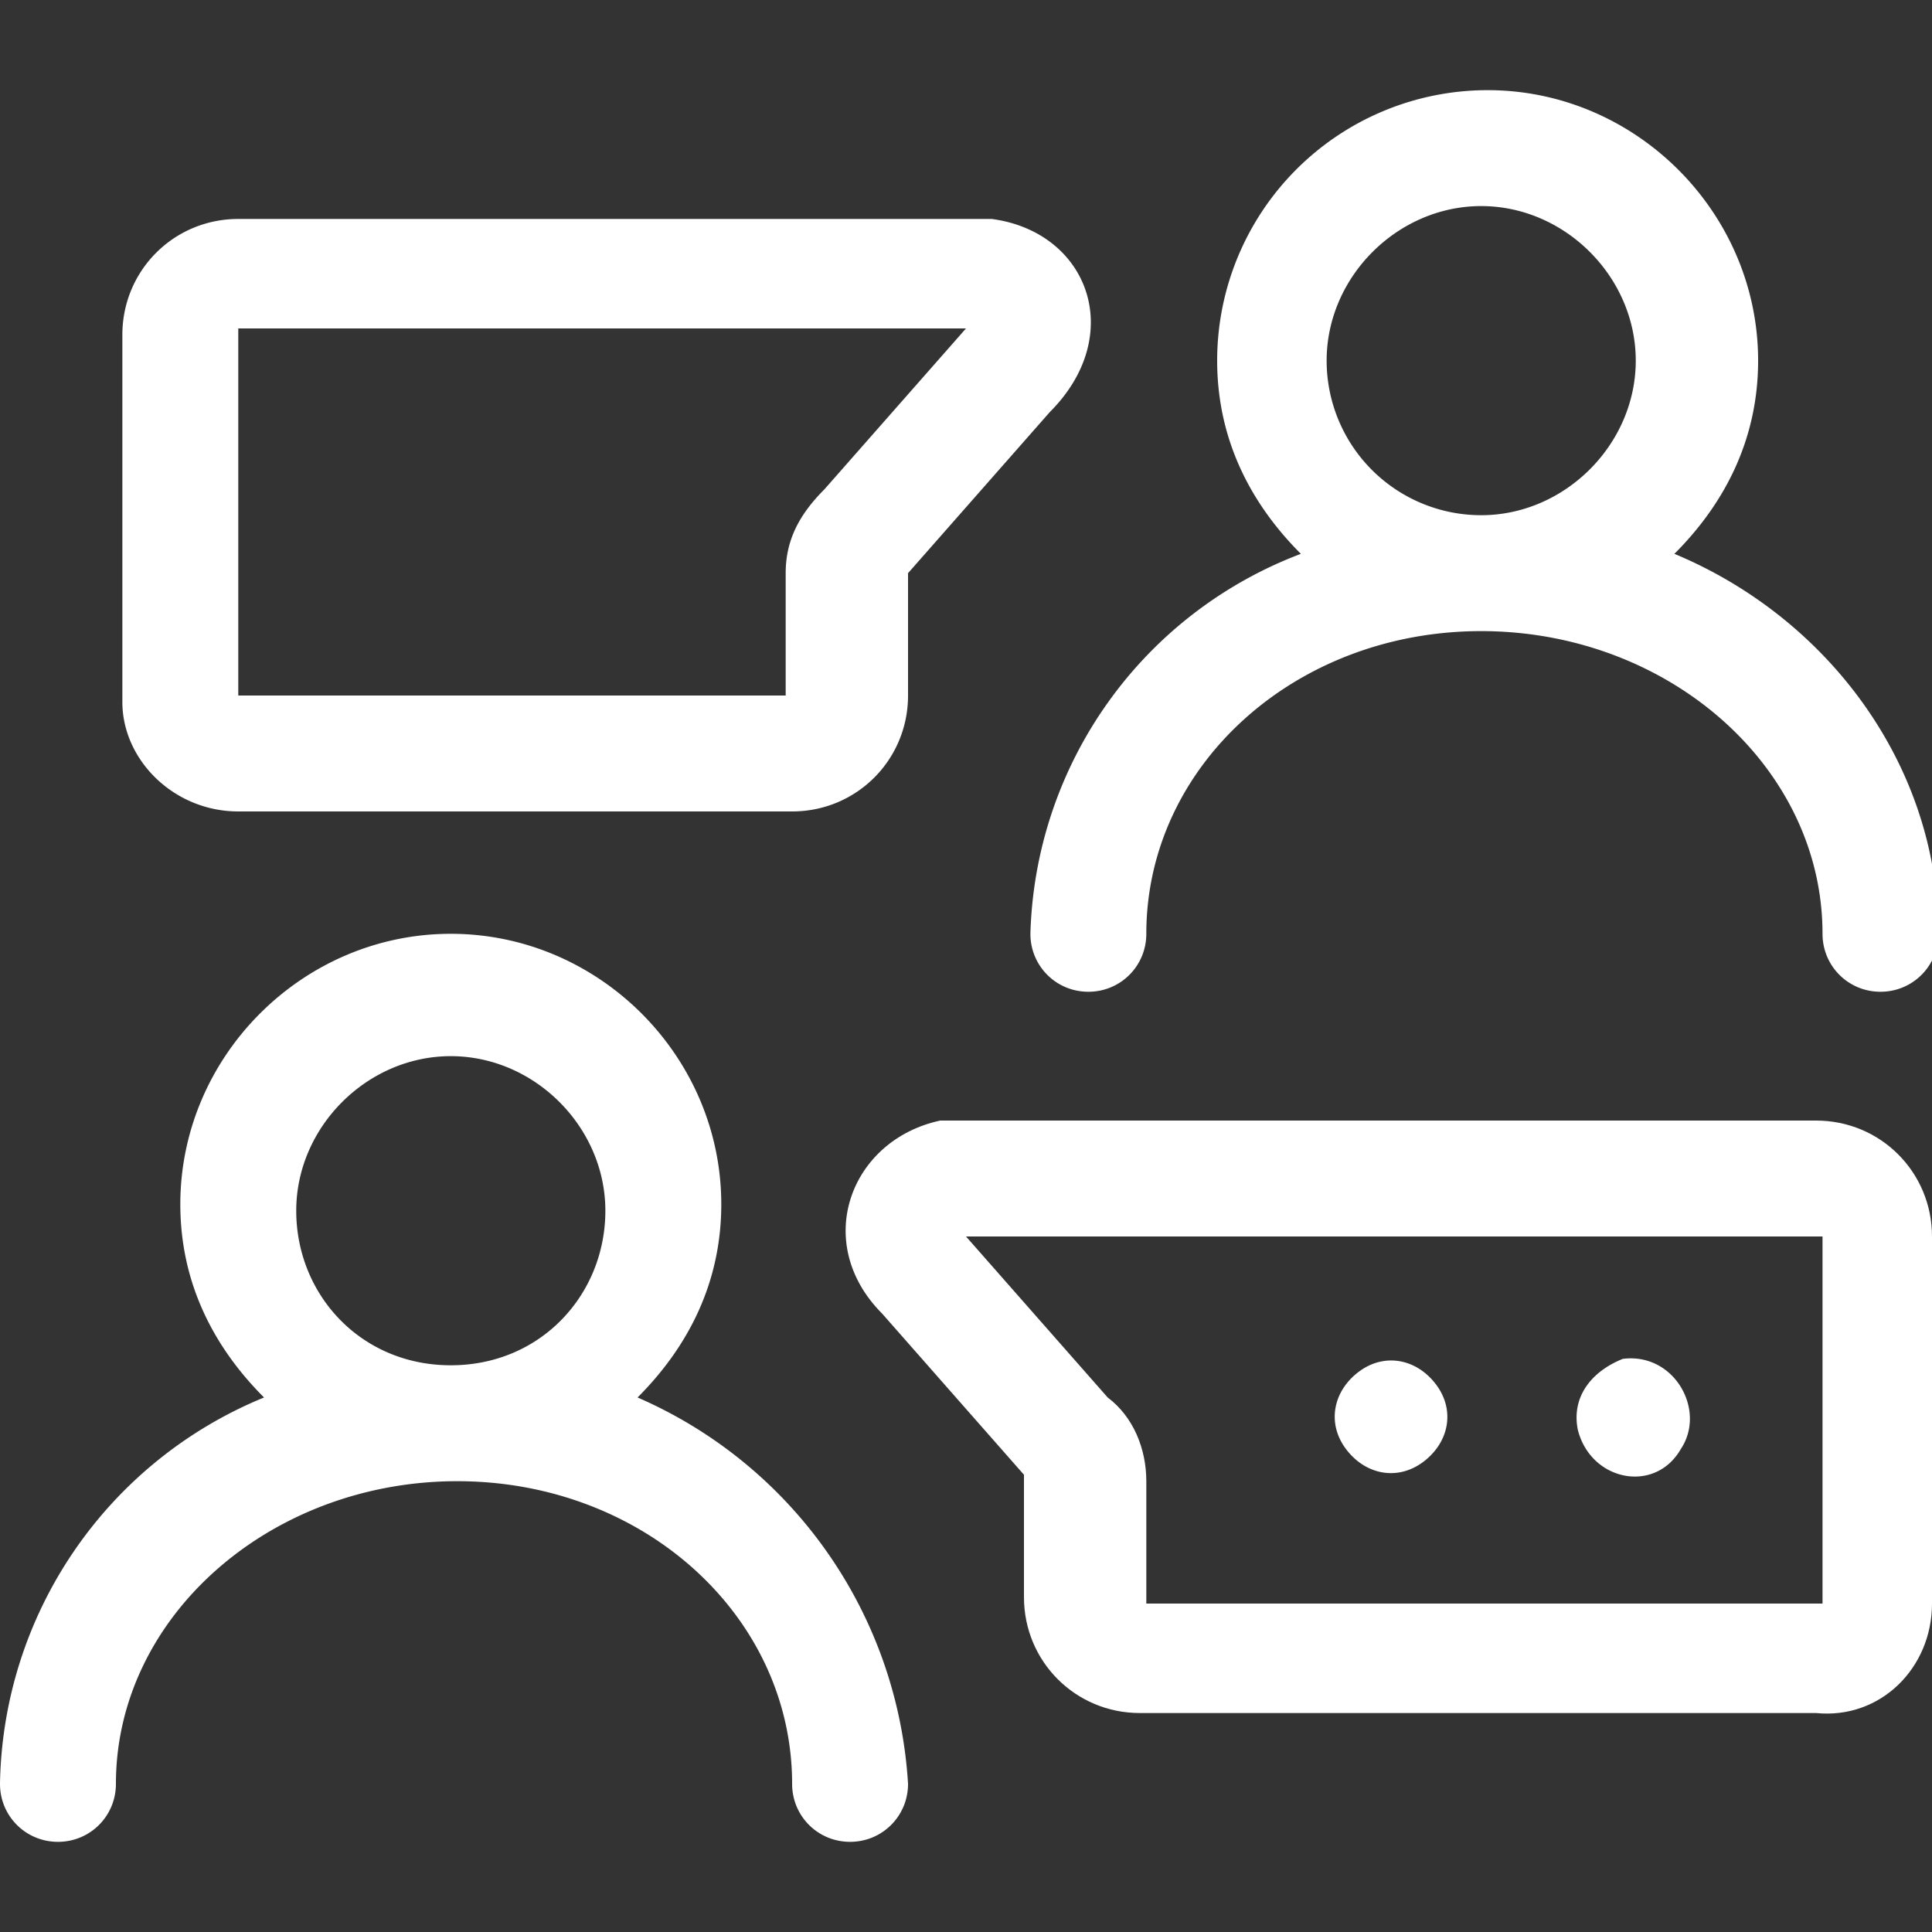 <svg version="1.1" id="Слой_1" xmlns="http://www.w3.org/2000/svg" x="0" y="0" viewBox="0 0 30 30" xml:space="preserve"><rect x="0" y="0" width="30" height="30" fill="#333333" stroke="none"/><style>.st0{fill:#fff}</style><path class="st0" d="M9.9 21.7c.8-.8 1.3-1.8 1.3-3 0-2.3-1.9-4.2-4.2-4.2s-4.2 1.9-4.2 4.2c0 1.2.5 2.2 1.3 3a6.6 6.6 0 0 0-4.1 6c0 .5.4.9.9.9s.9-.4.9-.9c0-2.6 2.4-4.7 5.3-4.7s5.2 2.1 5.2 4.7c0 .5.4.9.9.9s.9-.4.9-.9a7 7 0 0 0-4.2-6zm-5.3-2.9c0-1.3 1.1-2.4 2.4-2.4s2.4 1.1 2.4 2.4-1 2.4-2.4 2.4-2.4-1.1-2.4-2.4zM16 14.5c0 .5.4.9.9.9s.9-.4.9-.9c0-2.6 2.3-4.7 5.2-4.7 2.9 0 5.3 2.1 5.3 4.7 0 .5.4.9.9.9s.9-.4.9-.9c0-2.6-1.7-4.9-4.1-5.9.8-.8 1.3-1.8 1.3-3 0-2.3-1.9-4.2-4.2-4.2a4.2 4.2 0 0 0-4.2 4.2c0 1.2.5 2.2 1.3 3a6.5 6.5 0 0 0-4.2 5.9zm4.6-8.9c0-1.3 1.1-2.4 2.4-2.4 1.3 0 2.4 1.1 2.4 2.4S24.3 8 23 8a2.4 2.4 0 0 1-2.4-2.4zM3.7 12.6h8.6c1 0 1.8-.8 1.8-1.8V8.9l2.2-2.5c1.2-1.2.6-2.8-.9-3H3.7c-1 0-1.8.8-1.8 1.8v5.7c0 .9.8 1.7 1.8 1.7zm0-7.5H15l-2.2 2.5c-.4.4-.6.8-.6 1.3v1.9H3.7V5.1zM21.1 21.3c-.4.3-.5.8-.2 1.2.3.4.8.5 1.2.2.4-.3.5-.8.2-1.2-.3-.4-.8-.5-1.2-.2zM24.5 22.2c.2.8 1.2 1 1.6.3.4-.6-.1-1.5-.9-1.4-.5.2-.8.6-.7 1.1z"/><path class="st0" d="M30 24.9v-5.7c0-1-.8-1.8-1.8-1.8H14.6c-1.4.3-2 1.9-.9 3l2.2 2.5v1.9c0 1 .8 1.8 1.8 1.8h10.5c1 .1 1.8-.7 1.8-1.7zm-1.8 0H17.8V23c0-.5-.2-1-.6-1.3L15 19.2h13.3v5.7z"/></svg>